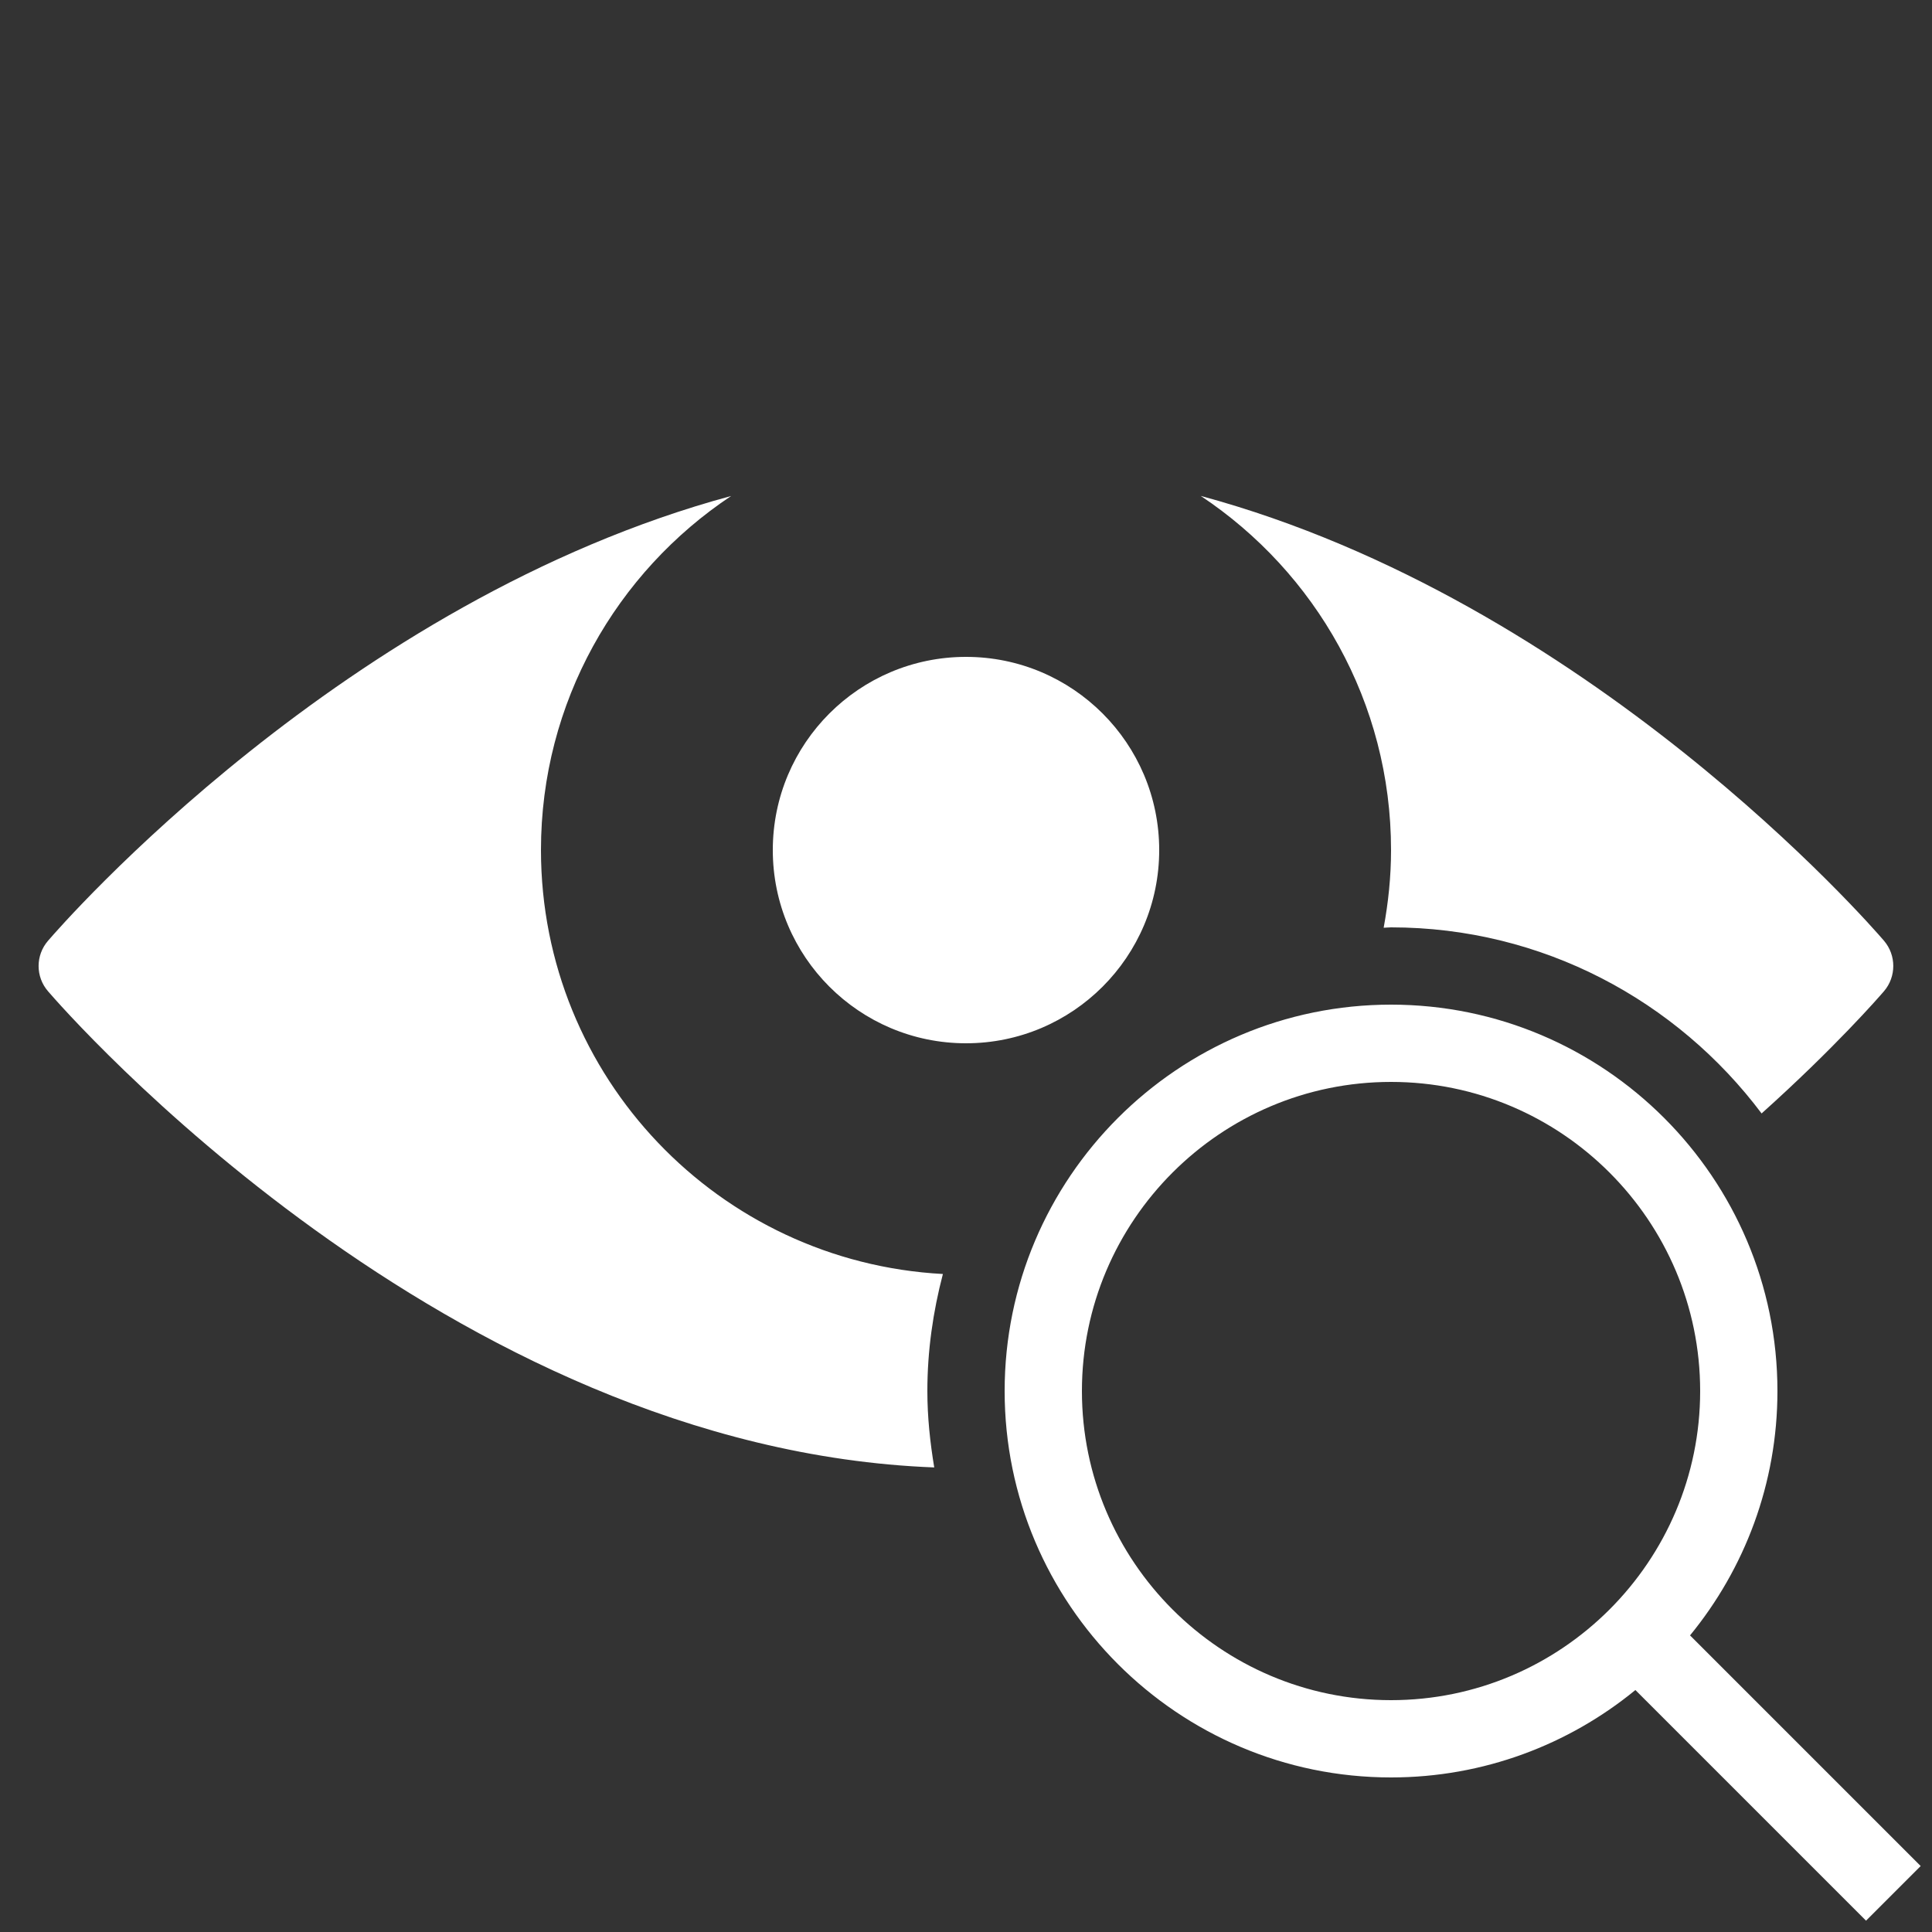 <svg xmlns="http://www.w3.org/2000/svg" xmlns:xlink="http://www.w3.org/1999/xlink" viewBox="0,0,256,256" width="250px" height="250px" fill-rule="nonzero"><rect x="0" y="0" width="256" height="256" fill="#333333" stroke="none"/><g fill="#ffffff" fill-rule="nonzero" stroke="none" stroke-width="1" stroke-linecap="butt" stroke-linejoin="miter" stroke-miterlimit="10" stroke-dasharray="" stroke-dashoffset="0" font-family="none" font-weight="none" font-size="none" text-anchor="none" style="mix-blend-mode: normal"><g transform="scale(5.12,5.12)"><path d="M18.922,12.836c-10.016,2.707 -17.317,11.09 -17.68,11.512c-0.324,0.375 -0.324,0.93 0,1.305c0.425,0.493 10.316,11.842 22.936,12.324c-0.107,-0.645 -0.178,-1.302 -0.178,-1.977c0,-1.048 0.148,-2.059 0.402,-3.029c-5.795,-0.312 -10.398,-5.095 -10.402,-10.967v-0.004c0,-3.828 1.957,-7.191 4.922,-9.164zM31.078,12.836c2.965,1.973 4.922,5.336 4.922,9.164v0.004c0,0.686 -0.071,1.355 -0.191,2.006c0.064,-0.001 0.126,-0.01 0.191,-0.01c3.921,0 7.399,1.899 9.59,4.816c1.897,-1.702 3.03,-3.004 3.168,-3.164c0.32,-0.375 0.32,-0.93 0,-1.305c-0.36,-0.422 -7.664,-8.805 -17.68,-11.512zM25,17c-2.761,0 -5,2.239 -5,5c0,2.761 2.239,5 5,5c2.761,0 5,-2.239 5,-5c0,-2.761 -2.239,-5 -5,-5zM36,26c-5.514,0 -10,4.486 -10,10c0,5.514 4.486,10 10,10c2.398,0 4.6,-0.85 6.324,-2.262l5.969,5.969l1.414,-1.414l-5.969,-5.969c1.412,-1.724 2.262,-3.926 2.262,-6.324c0,-5.514 -4.486,-10 -10,-10zM36,28c4.411,0 8,3.589 8,8c0,4.411 -3.589,8 -8,8c-4.411,0 -8,-3.589 -8,-8c0,-4.411 3.589,-8 8,-8z"></path></g></g></svg>